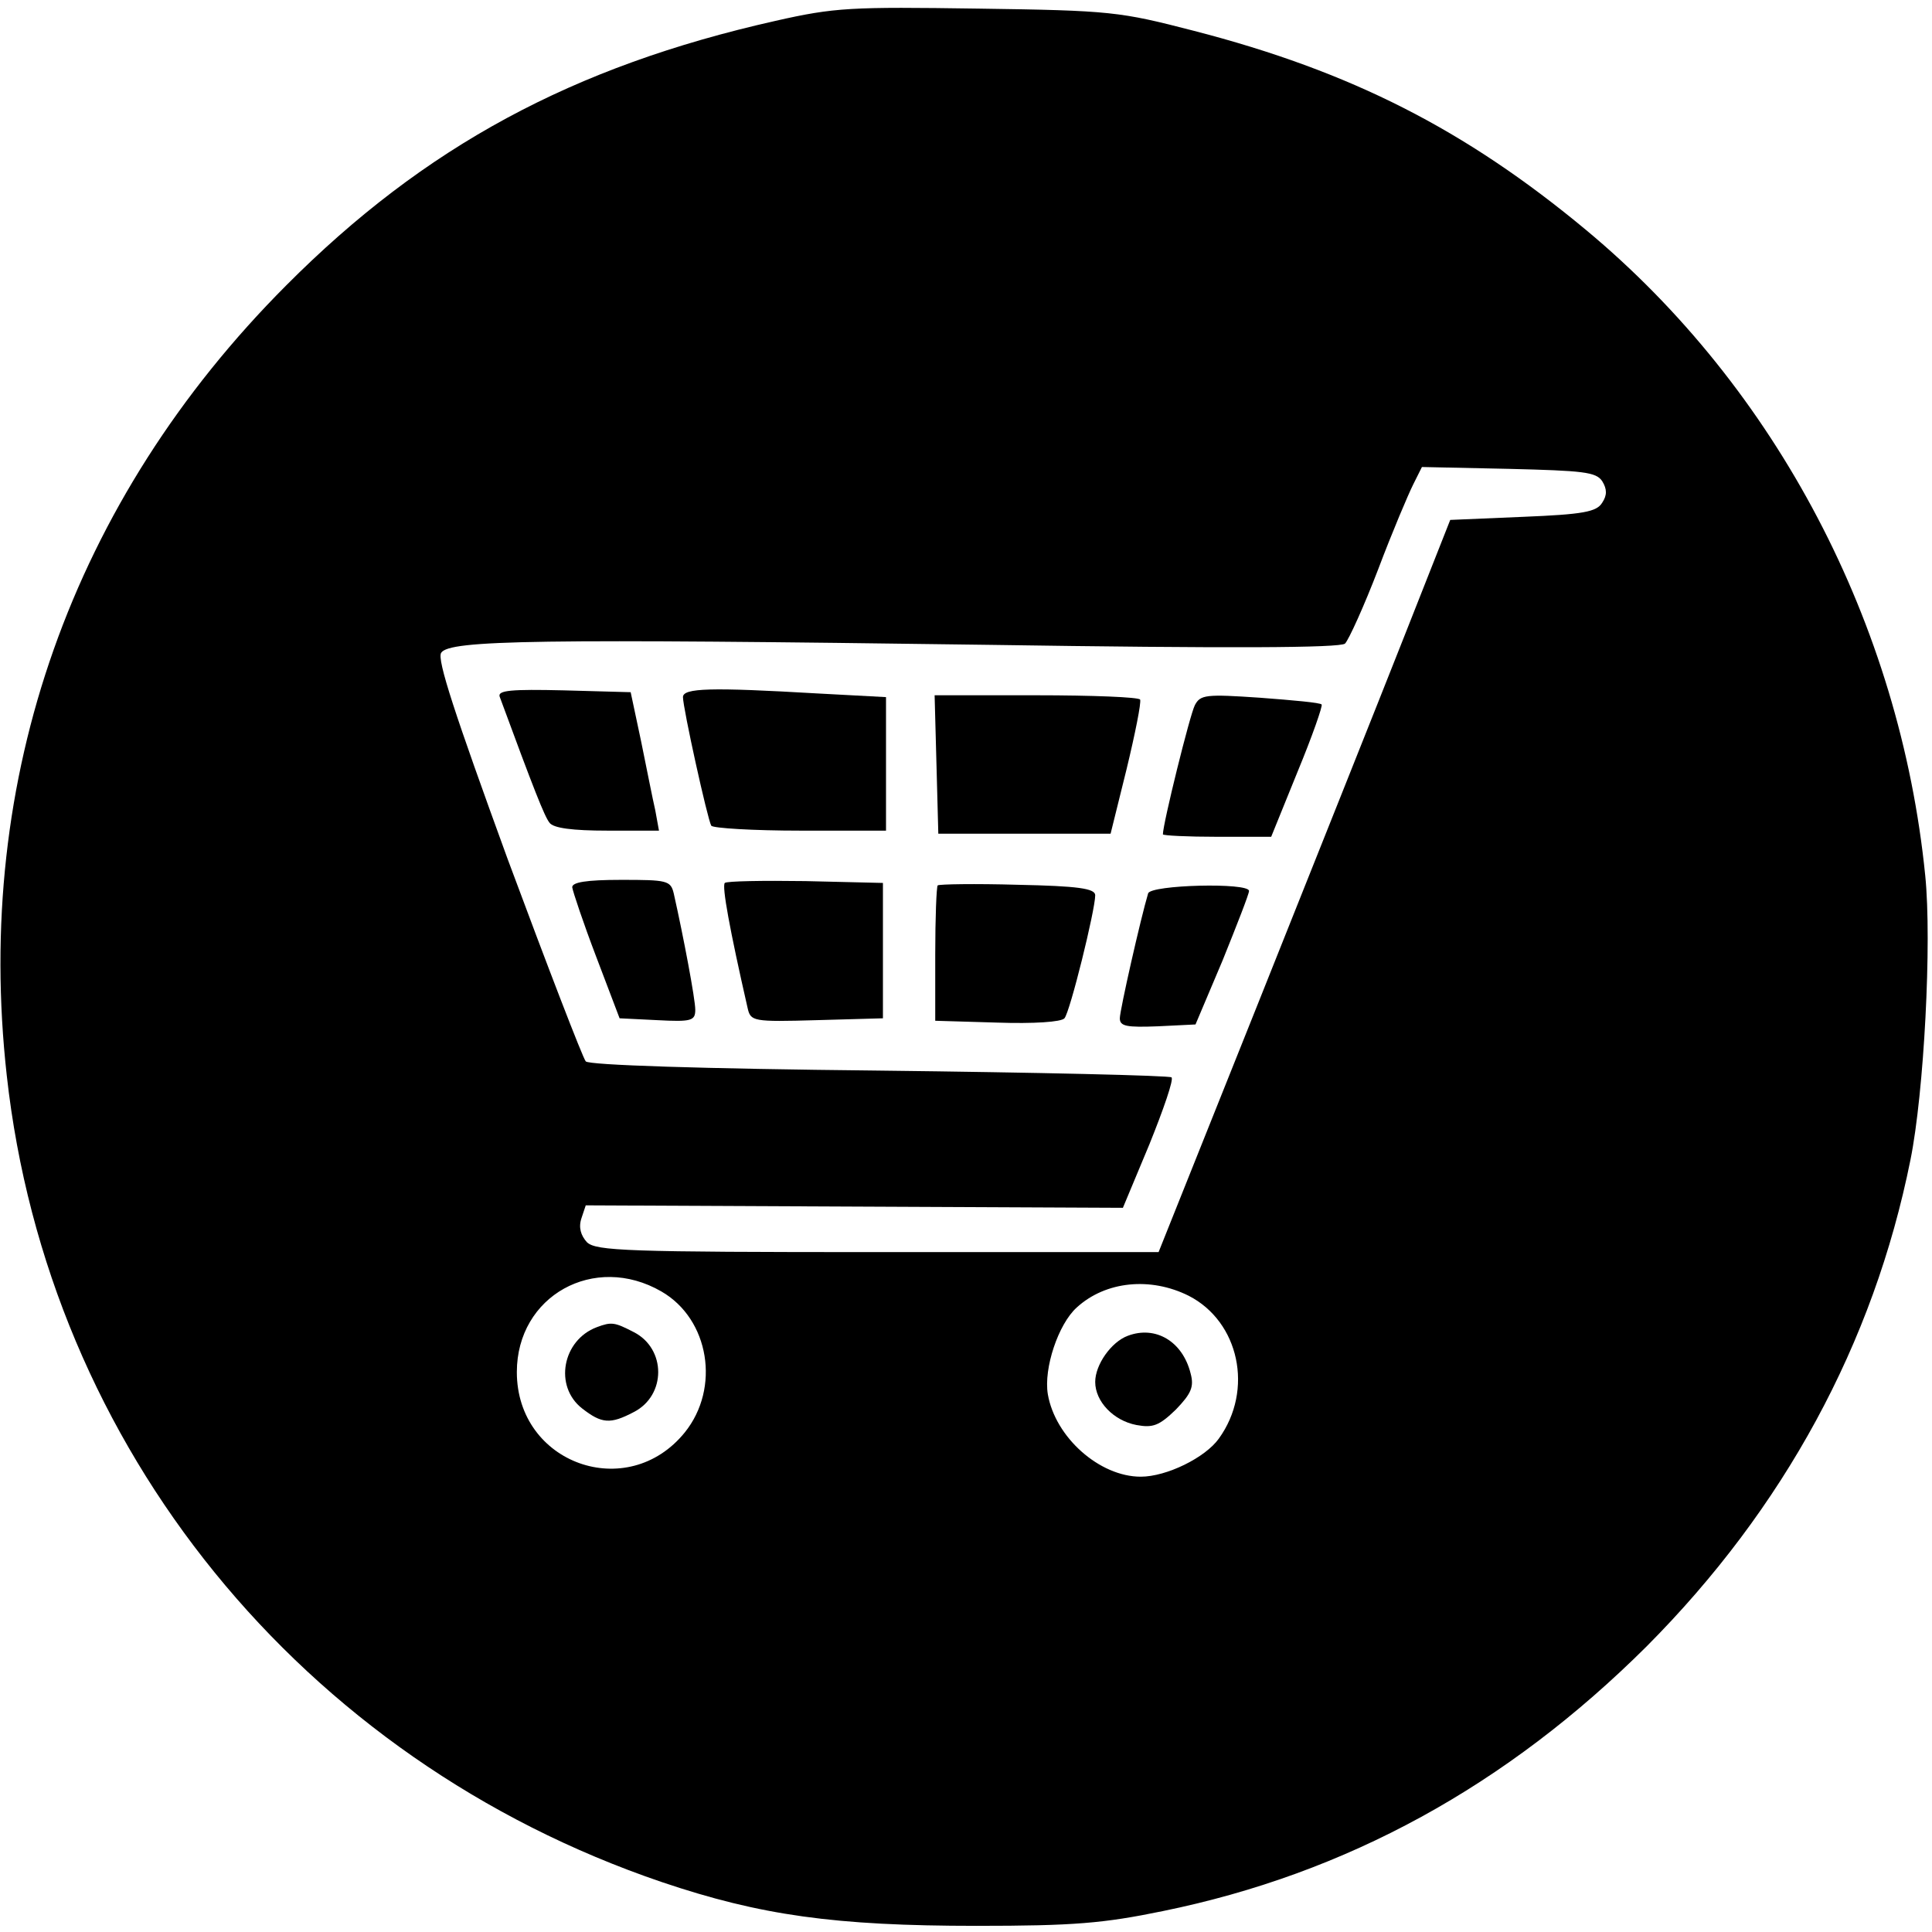 <?xml version="1.0" standalone="no"?>
<!DOCTYPE svg PUBLIC "-//W3C//DTD SVG 20010904//EN"
 "http://www.w3.org/TR/2001/REC-SVG-20010904/DTD/svg10.dtd">
<svg version="1.0" xmlns="http://www.w3.org/2000/svg"
 width="314pt" height="314pt" viewBox="0 0 314 314"
 preserveAspectRatio="xMidYMid meet">
<g transform="translate(0,314) scale(0.1,-0.1)"
fill="#000000" stroke="none">
<path d="M1260 3106 c-329 -74 -570 -204 -795 -430 -348 -349 -508 -801 -454
-1284 67 -605 479 -1112 1065 -1311 160 -54 281 -71 511 -71 158 0 206 4 303
24 299 61 559 204 786 430 223 224 369 492 429 791 22 109 35 354 24 462 -41
409 -242 792 -551 1049 -196 163 -382 258 -638 324 -120 31 -134 33 -350 36
-207 3 -233 2 -330 -20z m1344 -748 c8 -13 8 -23 0 -35 -9 -15 -31 -19 -129
-23 l-118 -5 -75 -190 c-41 -104 -148 -372 -237 -595 l-162 -405 -456 0 c-409
0 -458 2 -473 16 -10 11 -14 24 -9 39 l7 21 436 -2 437 -2 43 103 c23 57 40
106 36 109 -3 3 -216 8 -474 11 -293 3 -473 9 -478 15 -5 6 -62 154 -127 329
-86 236 -115 324 -108 335 13 21 158 23 888 13 396 -6 573 -5 581 2 6 6 31 61
54 121 23 61 49 122 57 138 l14 28 141 -3 c121 -3 142 -5 152 -20z m-1529
-1317 c78 -45 96 -157 38 -229 -93 -115 -273 -51 -273 98 0 124 126 194 235
131z m857 -7 c82 -42 106 -153 49 -232 -22 -31 -85 -62 -127 -62 -67 0 -139
64 -151 134 -7 42 17 114 47 141 47 43 120 50 182 19z"/>
<path d="M812 2008 c56 -152 73 -195 81 -205 6 -9 38 -13 94 -13 l84 0 -6 33
c-4 17 -14 68 -23 112 l-17 80 -109 3 c-85 2 -107 0 -104 -10z"/>
<path d="M1110 2007 c0 -18 40 -199 46 -209 3 -4 68 -8 145 -8 l139 0 0 108 0
109 -112 6 c-172 10 -218 9 -218 -6z"/>
<path d="M1522 1898 l3 -113 140 0 140 0 26 105 c14 58 24 108 22 113 -2 4
-78 7 -169 7 l-165 0 3 -112z"/>
<path d="M1942 1994 c-8 -15 -52 -193 -52 -210 0 -2 40 -4 88 -4 l88 0 43 106
c24 58 41 107 39 109 -2 3 -47 7 -100 11 -88 6 -97 5 -106 -12z"/>
<path d="M930 1698 c1 -7 18 -58 39 -113 l38 -100 61 -3 c56 -3 62 -1 62 17 0
17 -19 118 -35 189 -5 21 -11 22 -85 22 -58 0 -80 -4 -80 -12z"/>
<path d="M1178 1705 c-5 -5 8 -76 37 -203 5 -22 8 -23 113 -20 l107 3 0 110 0
110 -126 3 c-69 1 -128 0 -131 -3z"/>
<path d="M1524 1701 c-2 -2 -4 -53 -4 -112 l0 -108 101 -3 c59 -2 104 1 109 7
9 10 50 176 50 200 0 11 -28 15 -126 17 -69 2 -128 1 -130 -1z"/>
<path d="M1866 1688 c-12 -40 -46 -190 -46 -203 0 -13 11 -15 62 -13 l61 3 44
104 c23 57 43 108 43 113 0 14 -160 10 -164 -4z"/>
<path d="M970 983 c-56 -21 -70 -96 -24 -132 32 -25 46 -26 84 -6 53 27 53
103 0 130 -31 16 -36 17 -60 8z"/>
<path d="M1833 969 c-27 -10 -53 -47 -53 -75 0 -32 30 -63 67 -70 27 -5 37 -1
64 25 25 26 30 37 24 59 -13 52 -57 78 -102 61z"/>
</g>
</svg>
